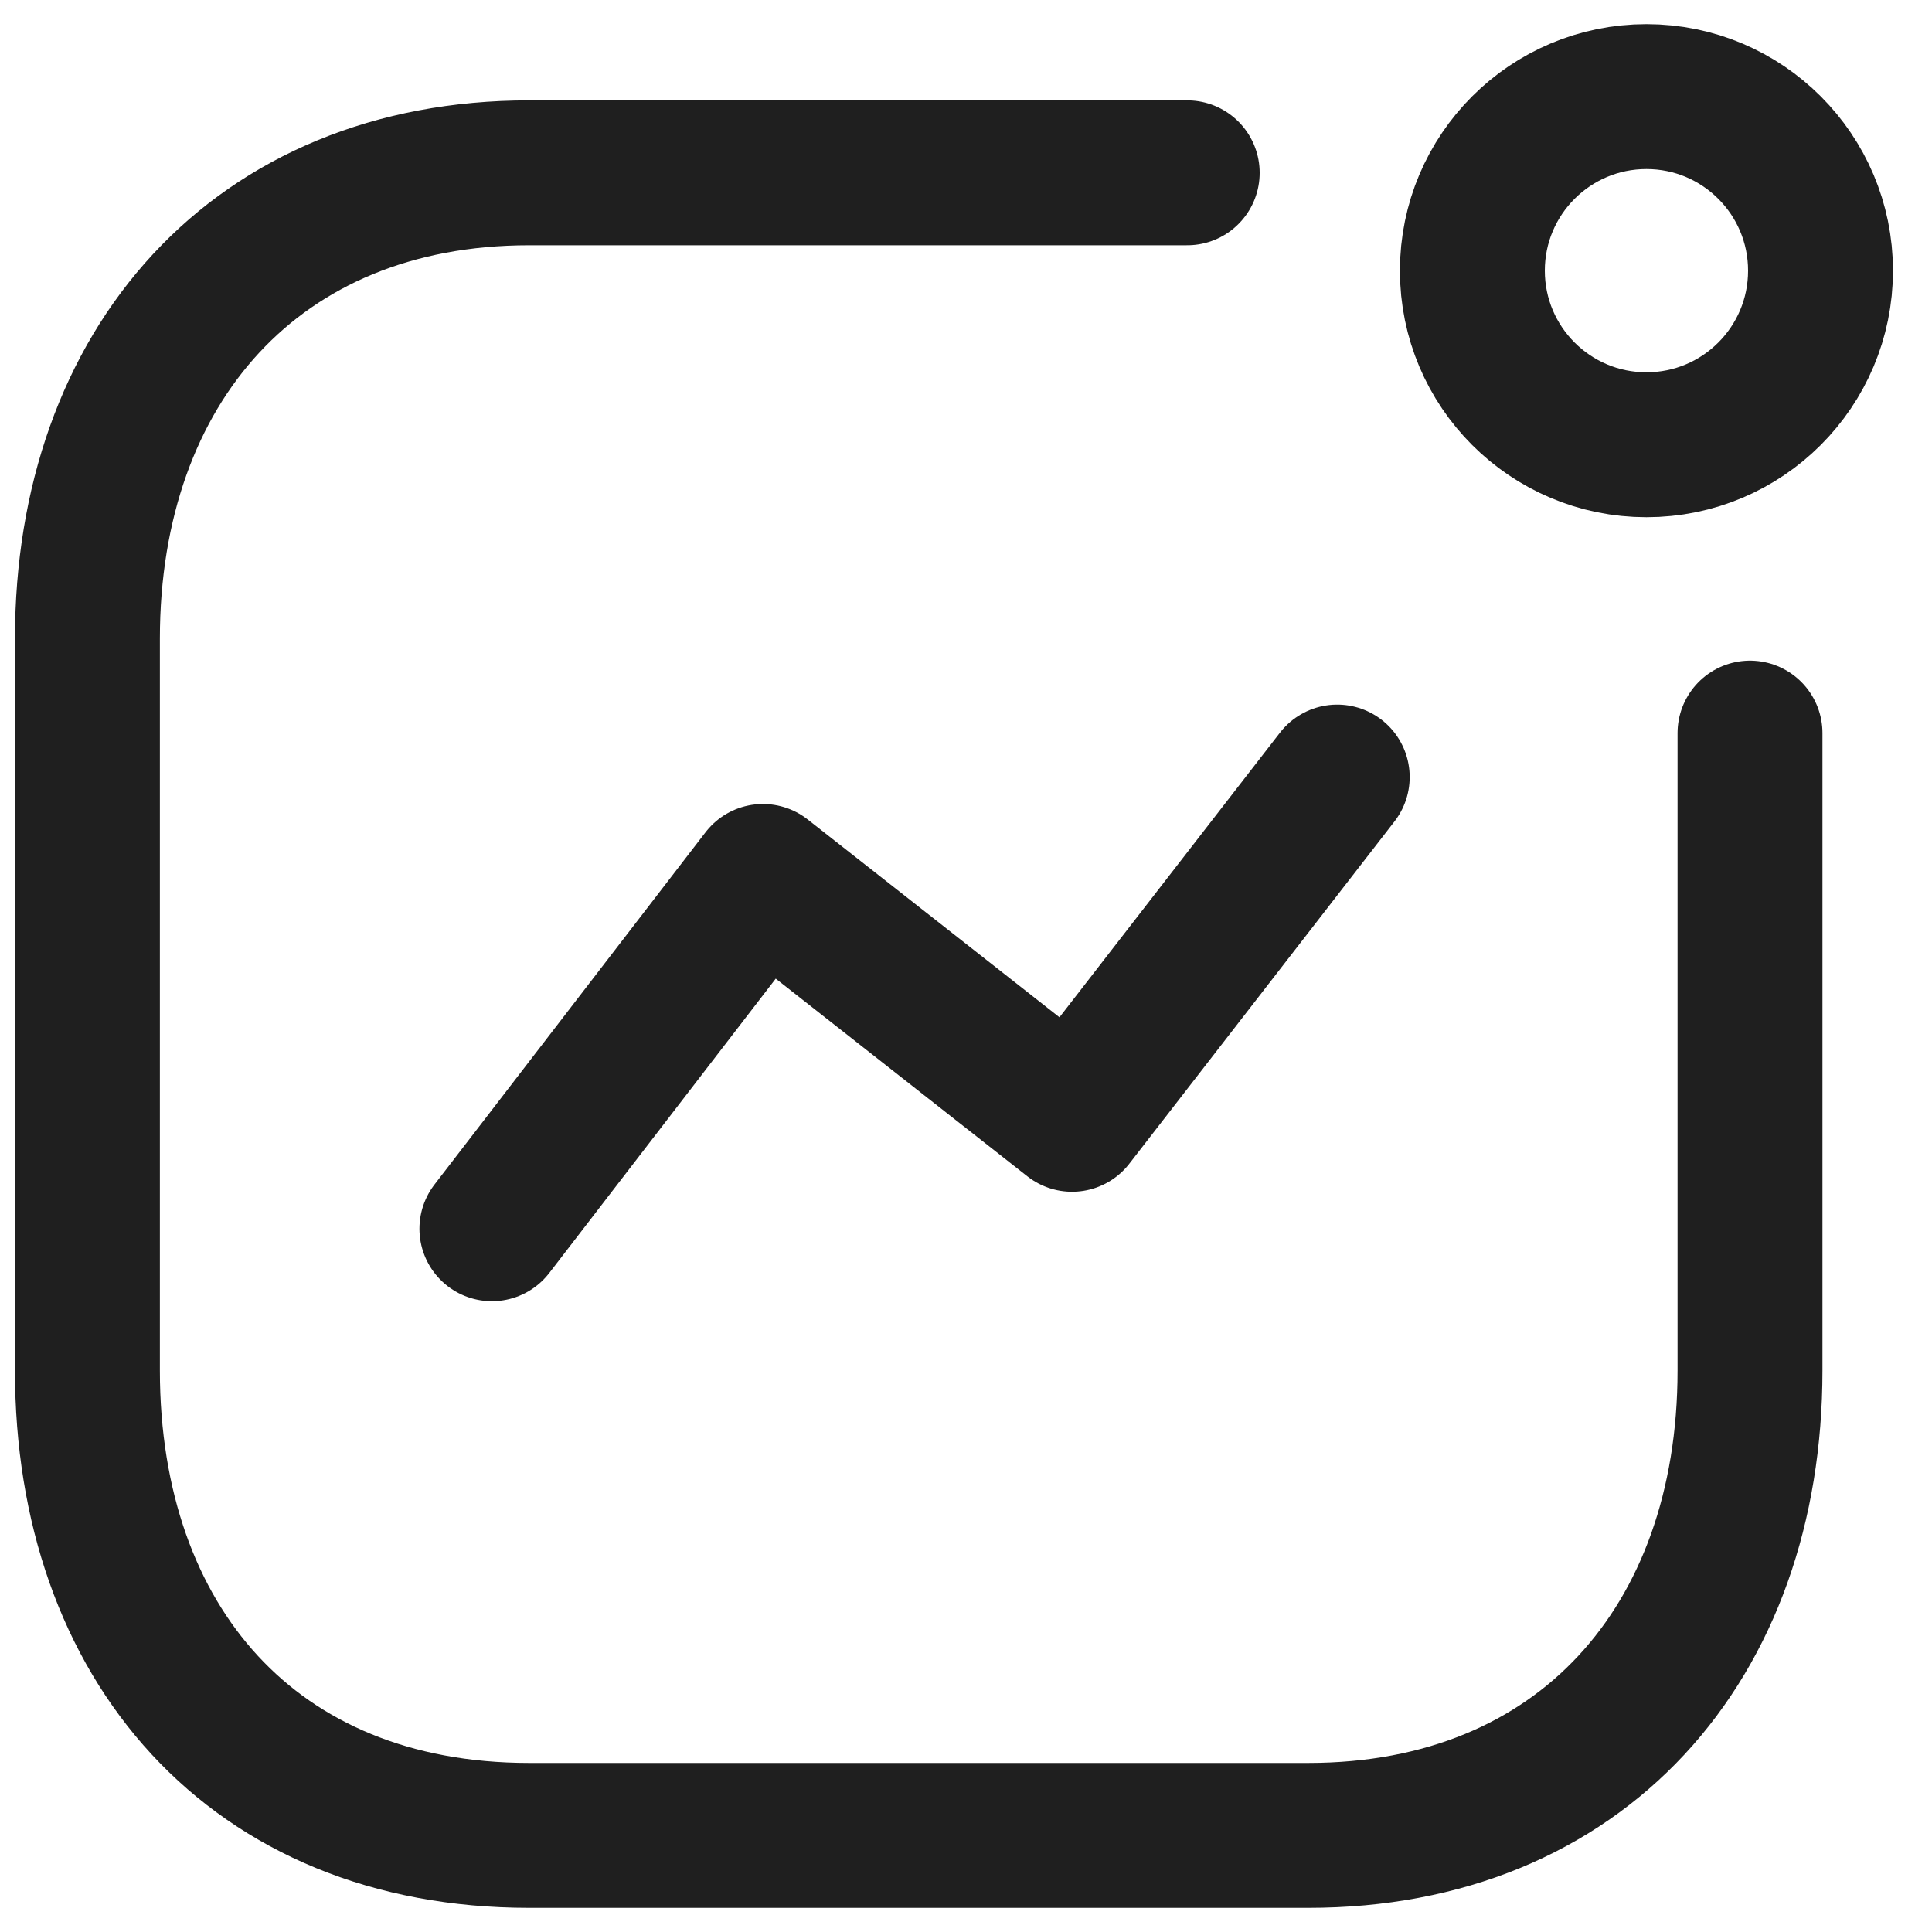 <svg width="20" height="20" viewBox="0 0 20 20" fill="none" xmlns="http://www.w3.org/2000/svg">
<path d="M5.092 12.72L7.898 9.073L11.098 11.587L13.843 8.044" stroke="#1F1F1F" stroke-width="1.5" stroke-linecap="round" stroke-linejoin="round"/>
<circle cx="17.044" cy="2.802" r="1.802" stroke="#1F1F1F" stroke-width="1.5" stroke-linecap="round" stroke-linejoin="round"/>
<path d="M12.29 1.789H5.478C2.656 1.789 0.905 3.788 0.905 6.611V14.187C0.905 17.009 2.621 19 5.478 19H13.543C16.366 19 18.116 17.009 18.116 14.187V7.589" stroke="#1F1F1F" stroke-width="1.5" stroke-linecap="round" stroke-linejoin="round"/>
</svg>
